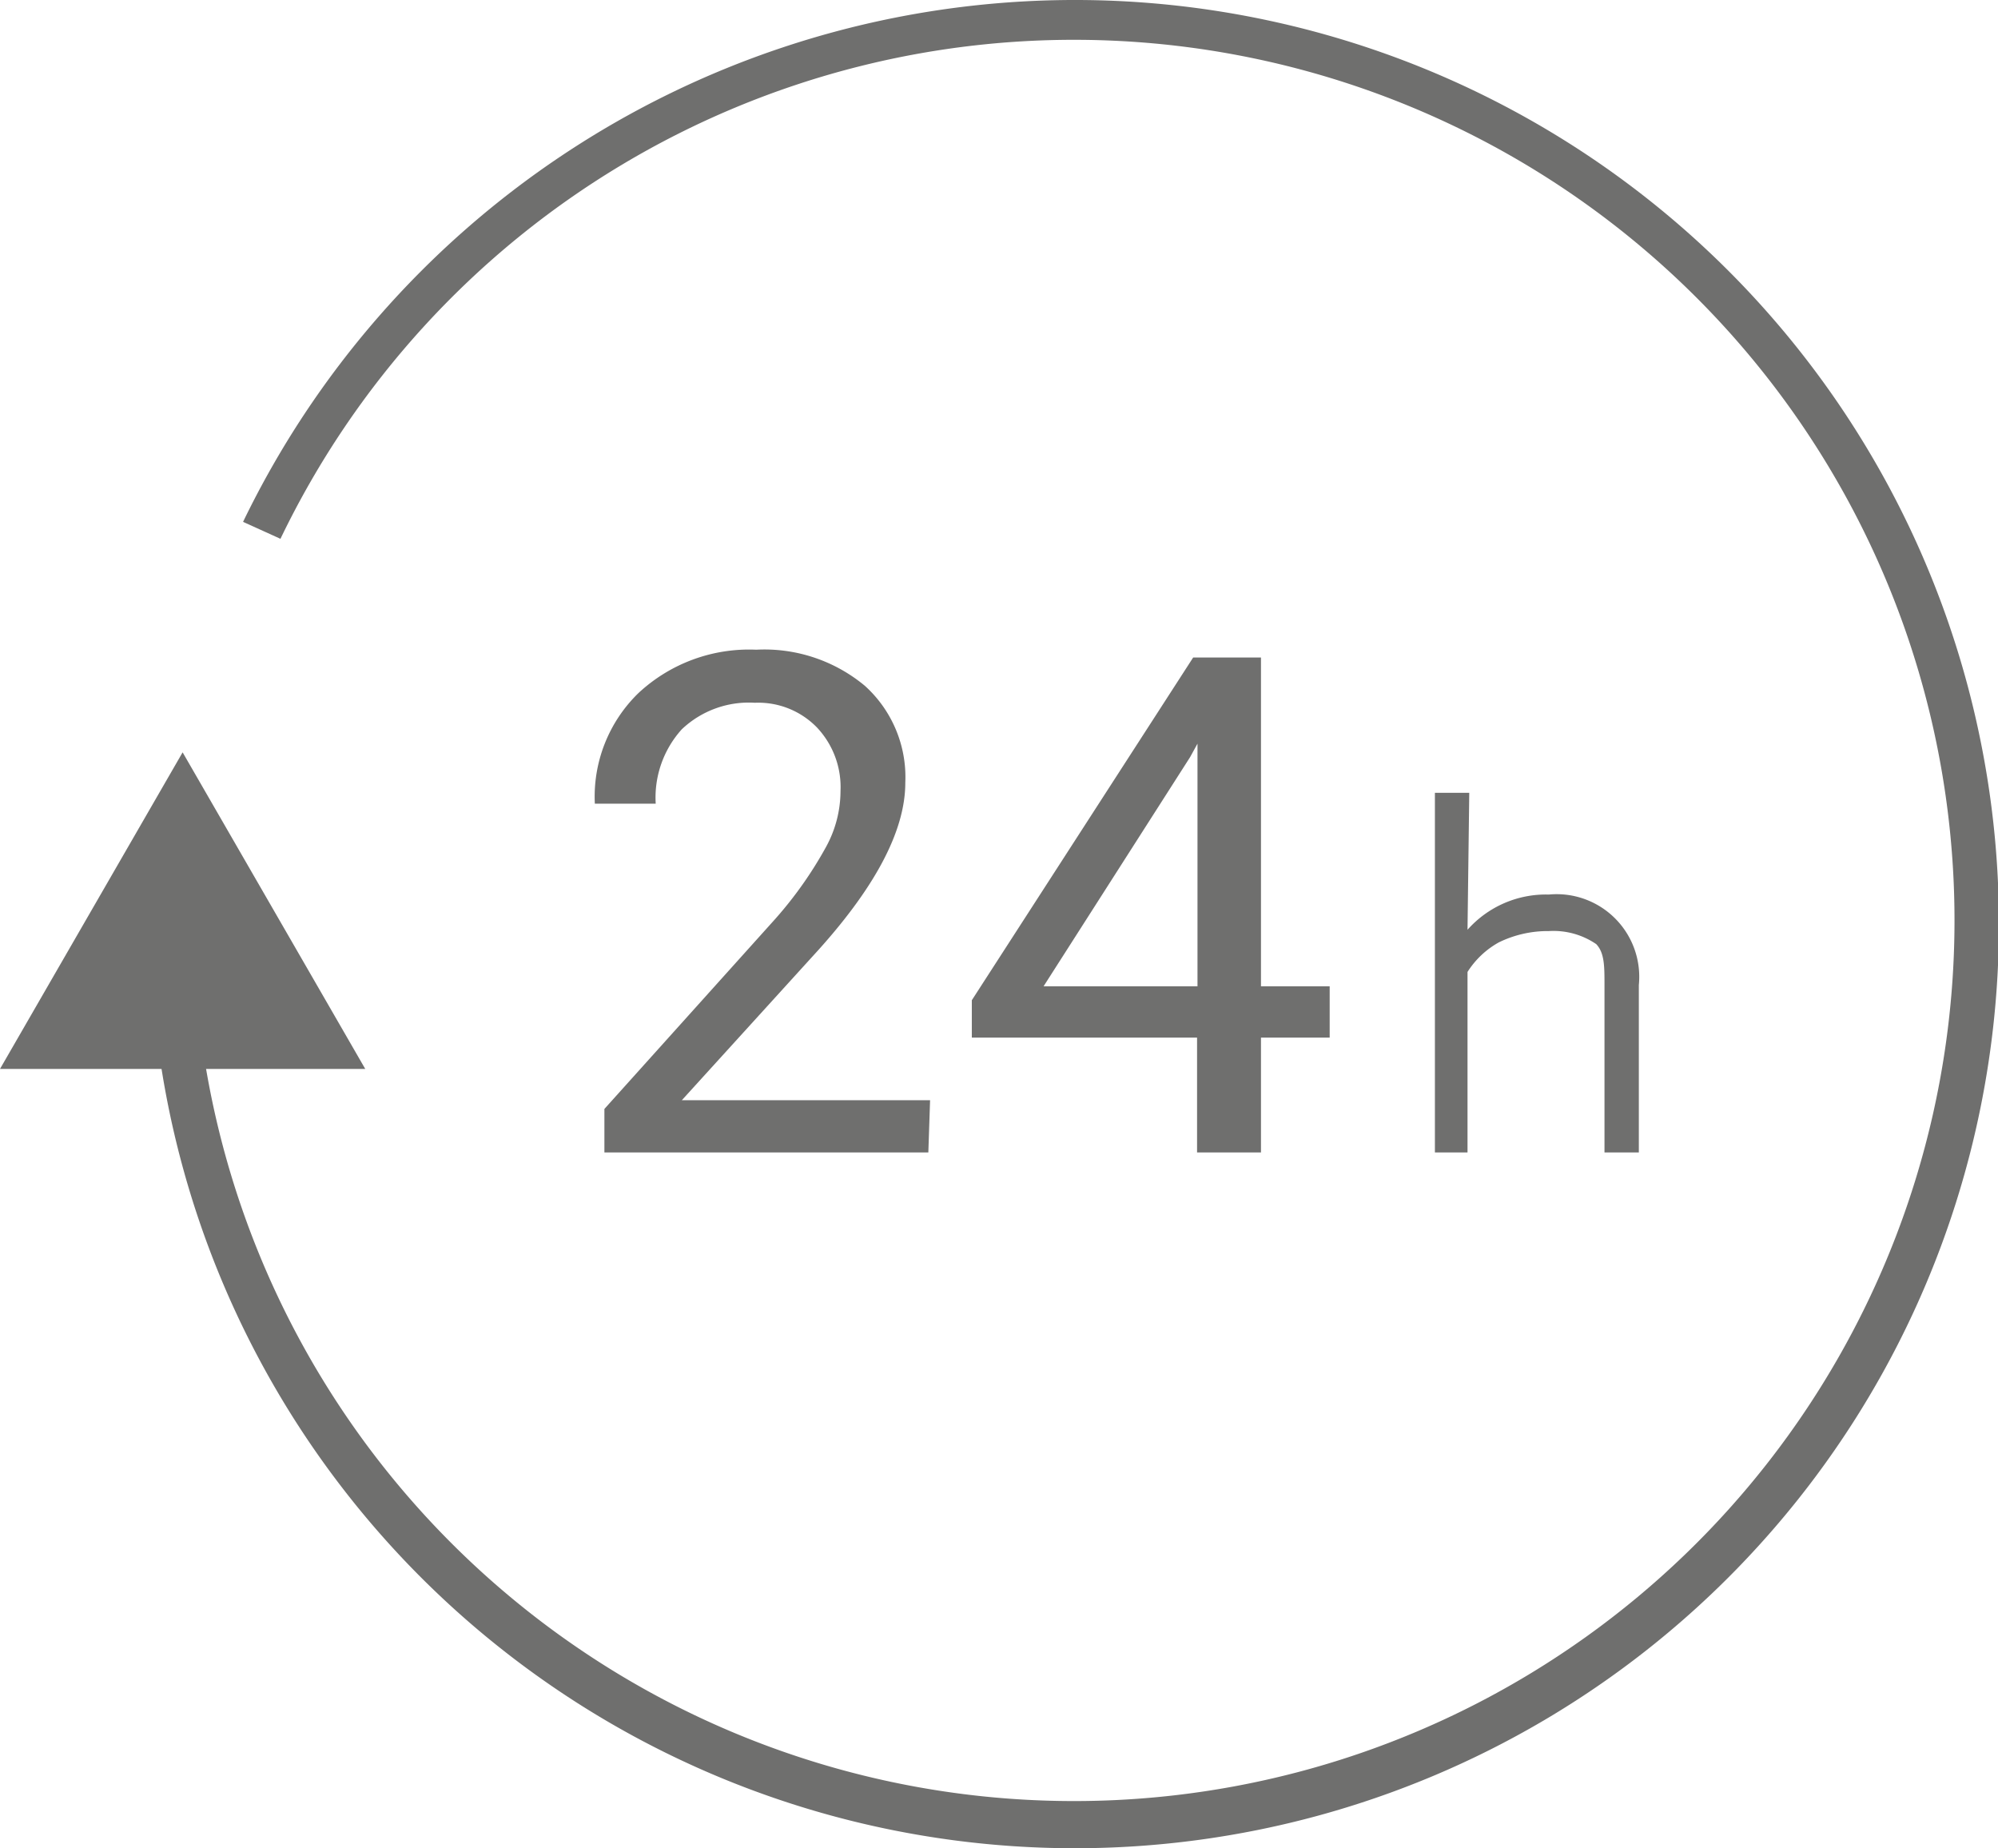 <?xml version="1.0" encoding="UTF-8"?> <svg xmlns="http://www.w3.org/2000/svg" viewBox="0 0 45.95 42.5"> <defs> <style>.cls-1{fill:#6f6f6e;}</style> </defs> <title>24h</title> <g id="Layer_2" data-name="Layer 2"> <g id="Layer_4" data-name="Layer 4"> <polygon class="cls-1" points="0 24.58 8.4 24.58 4.2 17.3 0 24.58"></polygon> <path class="cls-1" d="M24.7,42.5A21.27,21.27,0,0,1,3.45,21.25h1a20.25,20.25,0,1,0,2-8.86L5.59,12A21.25,21.25,0,1,1,24.7,42.5Z"></path> <path class="cls-1" d="M21.35,26.5H13.9v-1l3.93-4.37A9.08,9.08,0,0,0,19,19.47a2.68,2.68,0,0,0,.33-1.28,2,2,0,0,0-.54-1.46,1.88,1.88,0,0,0-1.43-.57,2.24,2.24,0,0,0-1.68.61,2.34,2.34,0,0,0-.6,1.71H13.68a3.32,3.32,0,0,1,1-2.54,3.73,3.73,0,0,1,2.71-1,3.61,3.61,0,0,1,2.5.83A2.83,2.83,0,0,1,20.82,18q0,1.68-2.14,4l-3,3.3h5.71ZM29,22.68h1.58v1.18H29V26.5H27.53V23.86H22.35V23l5.09-7.88H29Zm-5,0h3.54V17.1l-.17.31Zm9.75-1.3a2.41,2.41,0,0,1,1.87-.81,1.9,1.9,0,0,1,2.07,2.08V26.5h-.79V22.64c0-.42,0-.73-.19-.93a1.74,1.74,0,0,0-1.09-.3,2.56,2.56,0,0,0-1.15.26,2,2,0,0,0-.72.68V26.5H33V18.23h.79Z"></path> </g> </g> </svg> 